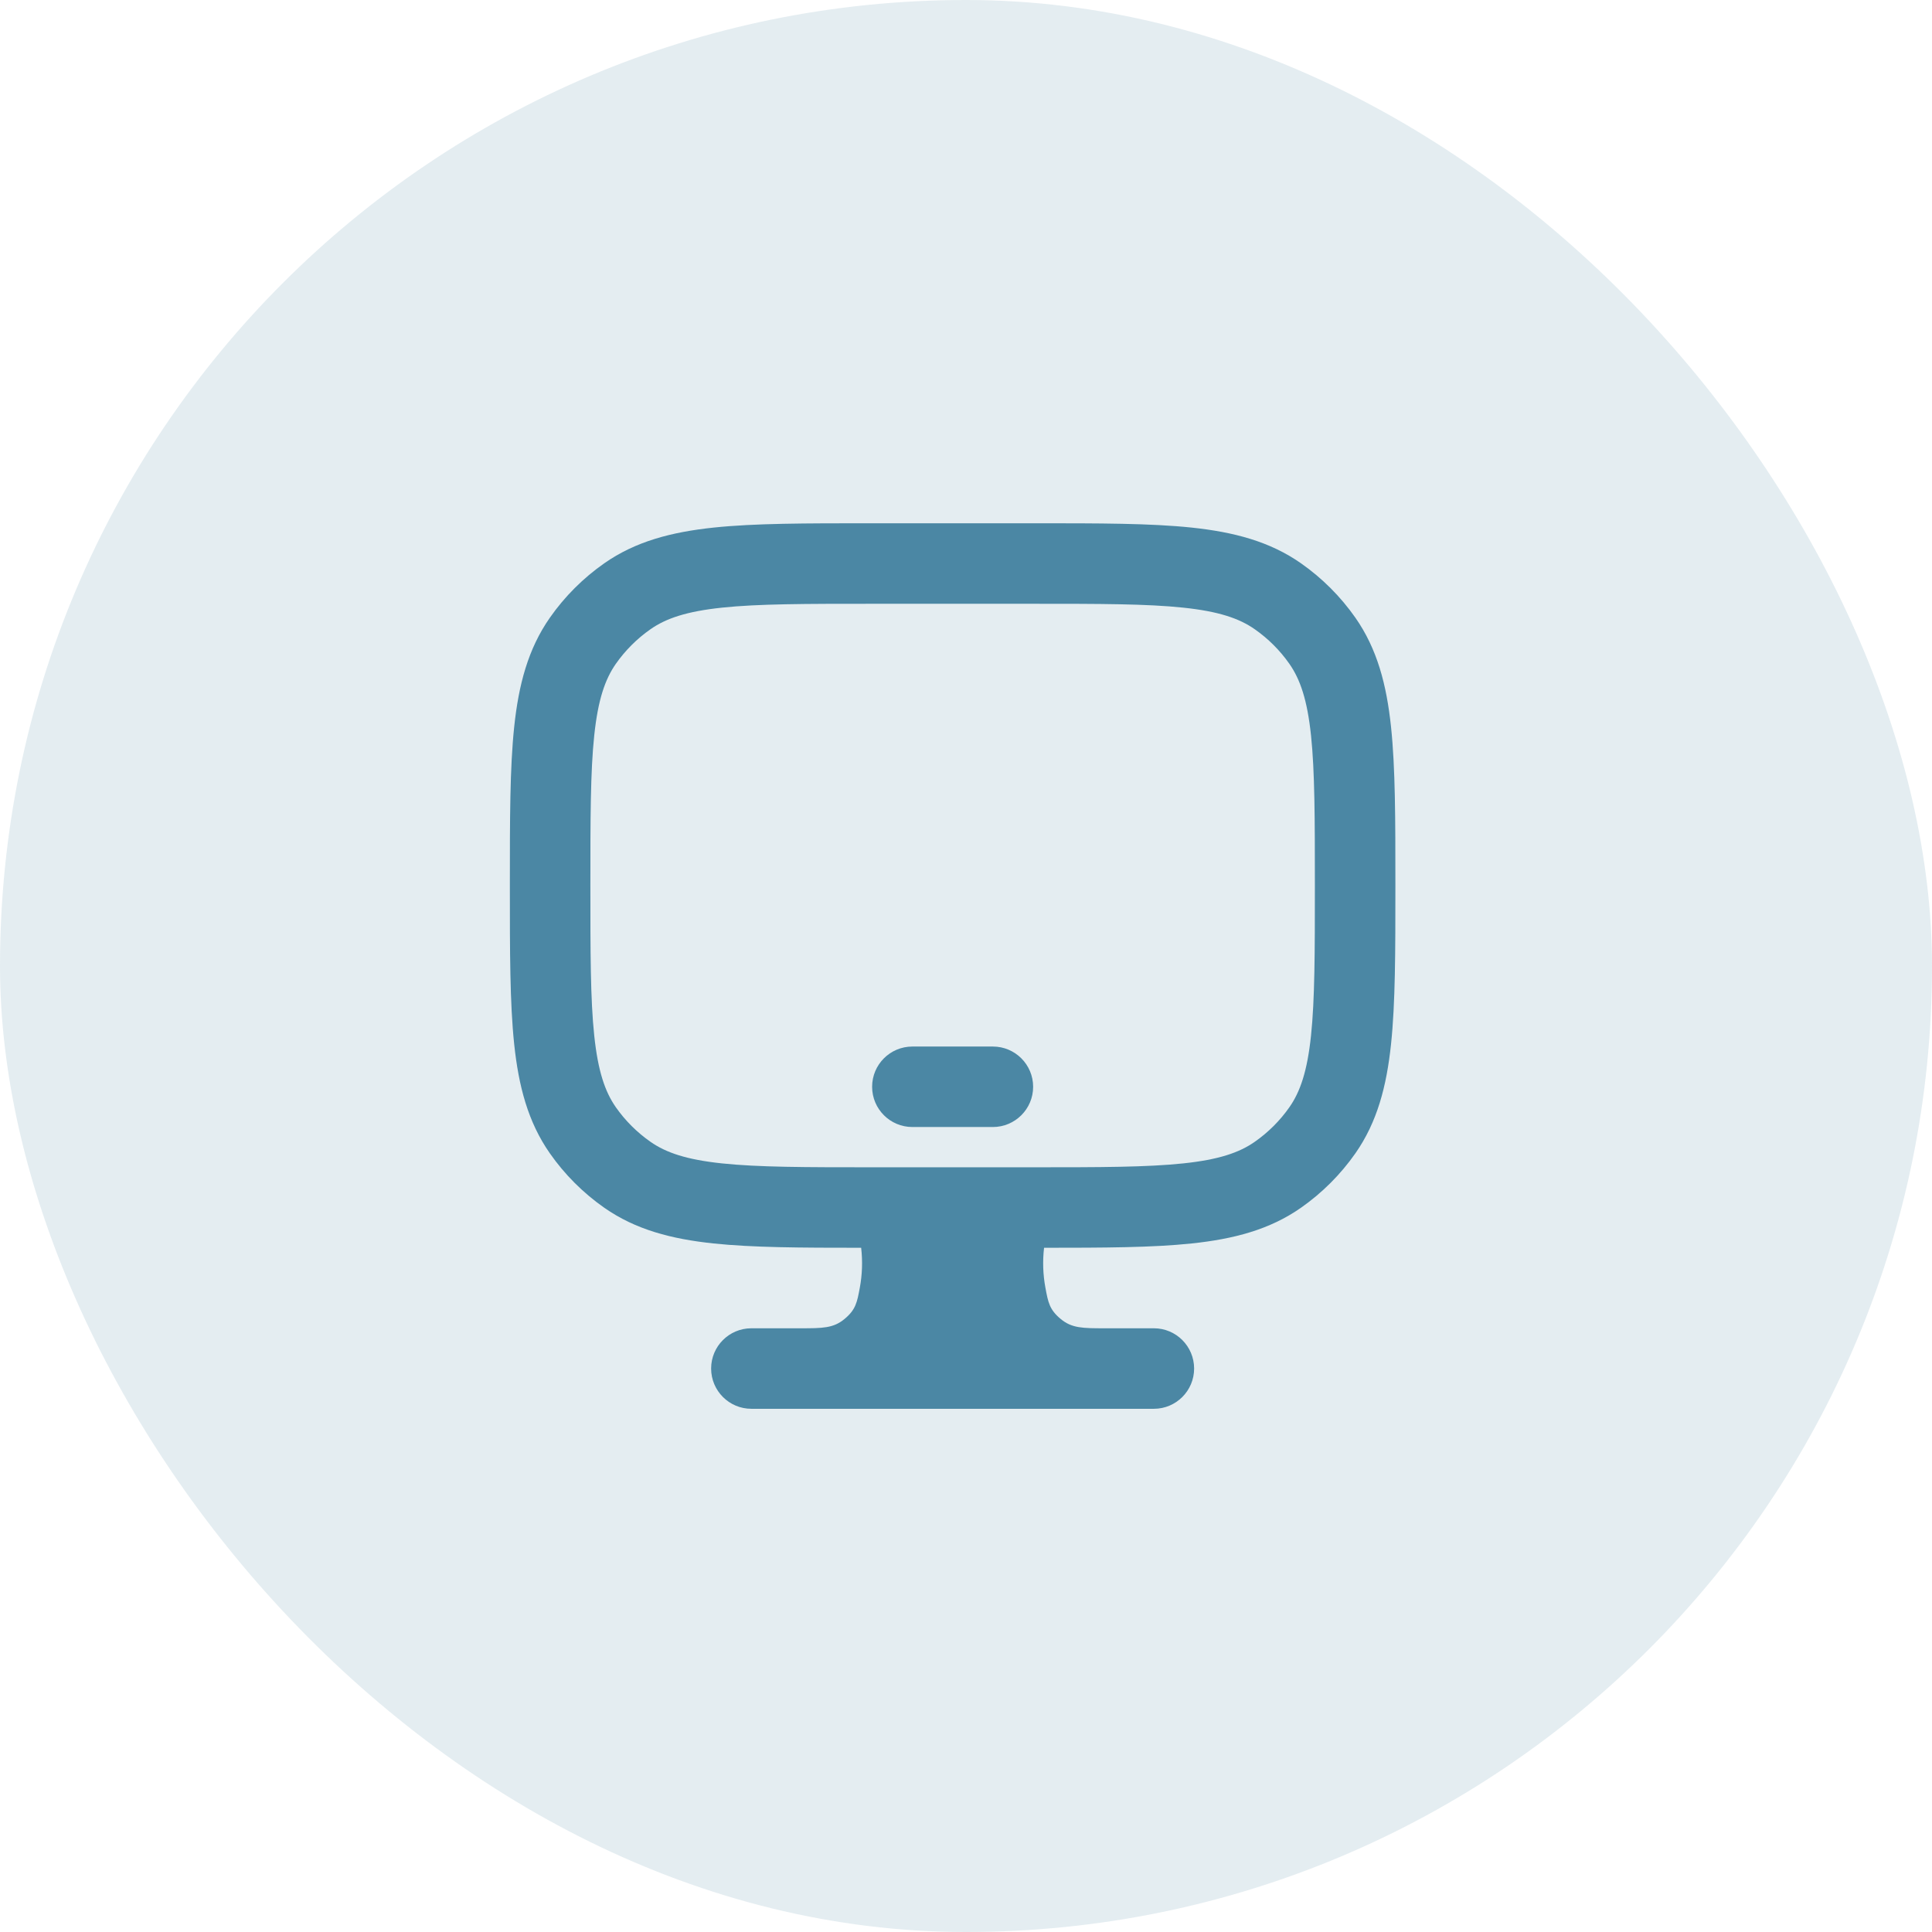 <svg width="64" height="64" viewBox="0 0 64 64" fill="none" xmlns="http://www.w3.org/2000/svg">
<rect width="64" height="64" rx="32" fill="#4B87A4" fill-opacity="0.15"/>
<path d="M34.299 17.334C36.421 17.334 38.119 17.334 39.476 17.477C40.872 17.625 42.061 17.935 43.097 18.66C43.797 19.151 44.407 19.76 44.898 20.461C45.623 21.497 45.933 22.685 46.08 24.082C46.223 25.439 46.224 27.137 46.224 29.259V29.41C46.224 31.532 46.223 33.23 46.08 34.587C45.933 35.983 45.623 37.171 44.898 38.207C44.407 38.908 43.797 39.517 43.097 40.008C42.061 40.733 40.872 41.044 39.476 41.191C38.181 41.328 36.575 41.334 34.586 41.334C34.534 41.779 34.551 42.228 34.63 42.654C34.72 43.141 34.765 43.384 35.136 43.692C35.506 44.001 35.87 44.001 36.599 44.001H38.224C38.96 44.001 39.556 44.598 39.557 45.334C39.557 46.07 38.96 46.668 38.224 46.668H24.89C24.153 46.668 23.557 46.07 23.557 45.334C23.557 44.598 24.154 44.001 24.89 44.001H26.515C27.243 44.001 27.607 44.001 27.977 43.692C28.348 43.384 28.393 43.141 28.483 42.654C28.562 42.228 28.579 41.779 28.527 41.334C26.539 41.334 24.933 41.328 23.638 41.191C22.241 41.044 21.052 40.733 20.017 40.008C19.316 39.517 18.706 38.908 18.216 38.207C17.491 37.171 17.18 35.983 17.033 34.587C16.89 33.23 16.89 31.532 16.89 29.41V29.259C16.89 27.137 16.89 25.439 17.033 24.082C17.18 22.685 17.491 21.497 18.216 20.461C18.706 19.76 19.316 19.151 20.017 18.66C21.052 17.935 22.241 17.625 23.638 17.477C24.994 17.334 26.692 17.334 28.814 17.334H34.299ZM28.89 20.001C26.675 20.001 25.118 20.002 23.917 20.129C22.74 20.253 22.061 20.485 21.547 20.845C21.101 21.157 20.713 21.545 20.4 21.991C20.041 22.505 19.809 23.185 19.685 24.361C19.558 25.562 19.557 27.119 19.557 29.334C19.557 31.549 19.558 33.106 19.685 34.307C19.809 35.483 20.041 36.164 20.4 36.678C20.713 37.124 21.101 37.511 21.547 37.823C22.061 38.183 22.74 38.415 23.917 38.539C25.118 38.666 26.675 38.668 28.89 38.668H34.224C36.438 38.668 37.996 38.666 39.196 38.539C40.373 38.415 41.053 38.183 41.566 37.823C42.012 37.511 42.401 37.124 42.713 36.678C43.073 36.164 43.305 35.483 43.429 34.307C43.555 33.106 43.557 31.549 43.557 29.334C43.557 27.119 43.555 25.562 43.429 24.361C43.305 23.185 43.072 22.505 42.713 21.991C42.401 21.545 42.012 21.157 41.566 20.845C41.053 20.485 40.373 20.253 39.196 20.129C37.996 20.002 36.438 20.001 34.224 20.001H28.89ZM32.89 34.668C33.626 34.668 34.224 35.265 34.224 36.001C34.224 36.737 33.626 37.334 32.89 37.334H30.224C29.487 37.334 28.89 36.737 28.89 36.001C28.89 35.265 29.487 34.668 30.224 34.668H32.89Z" fill="#4B87A4"/>
</svg>
